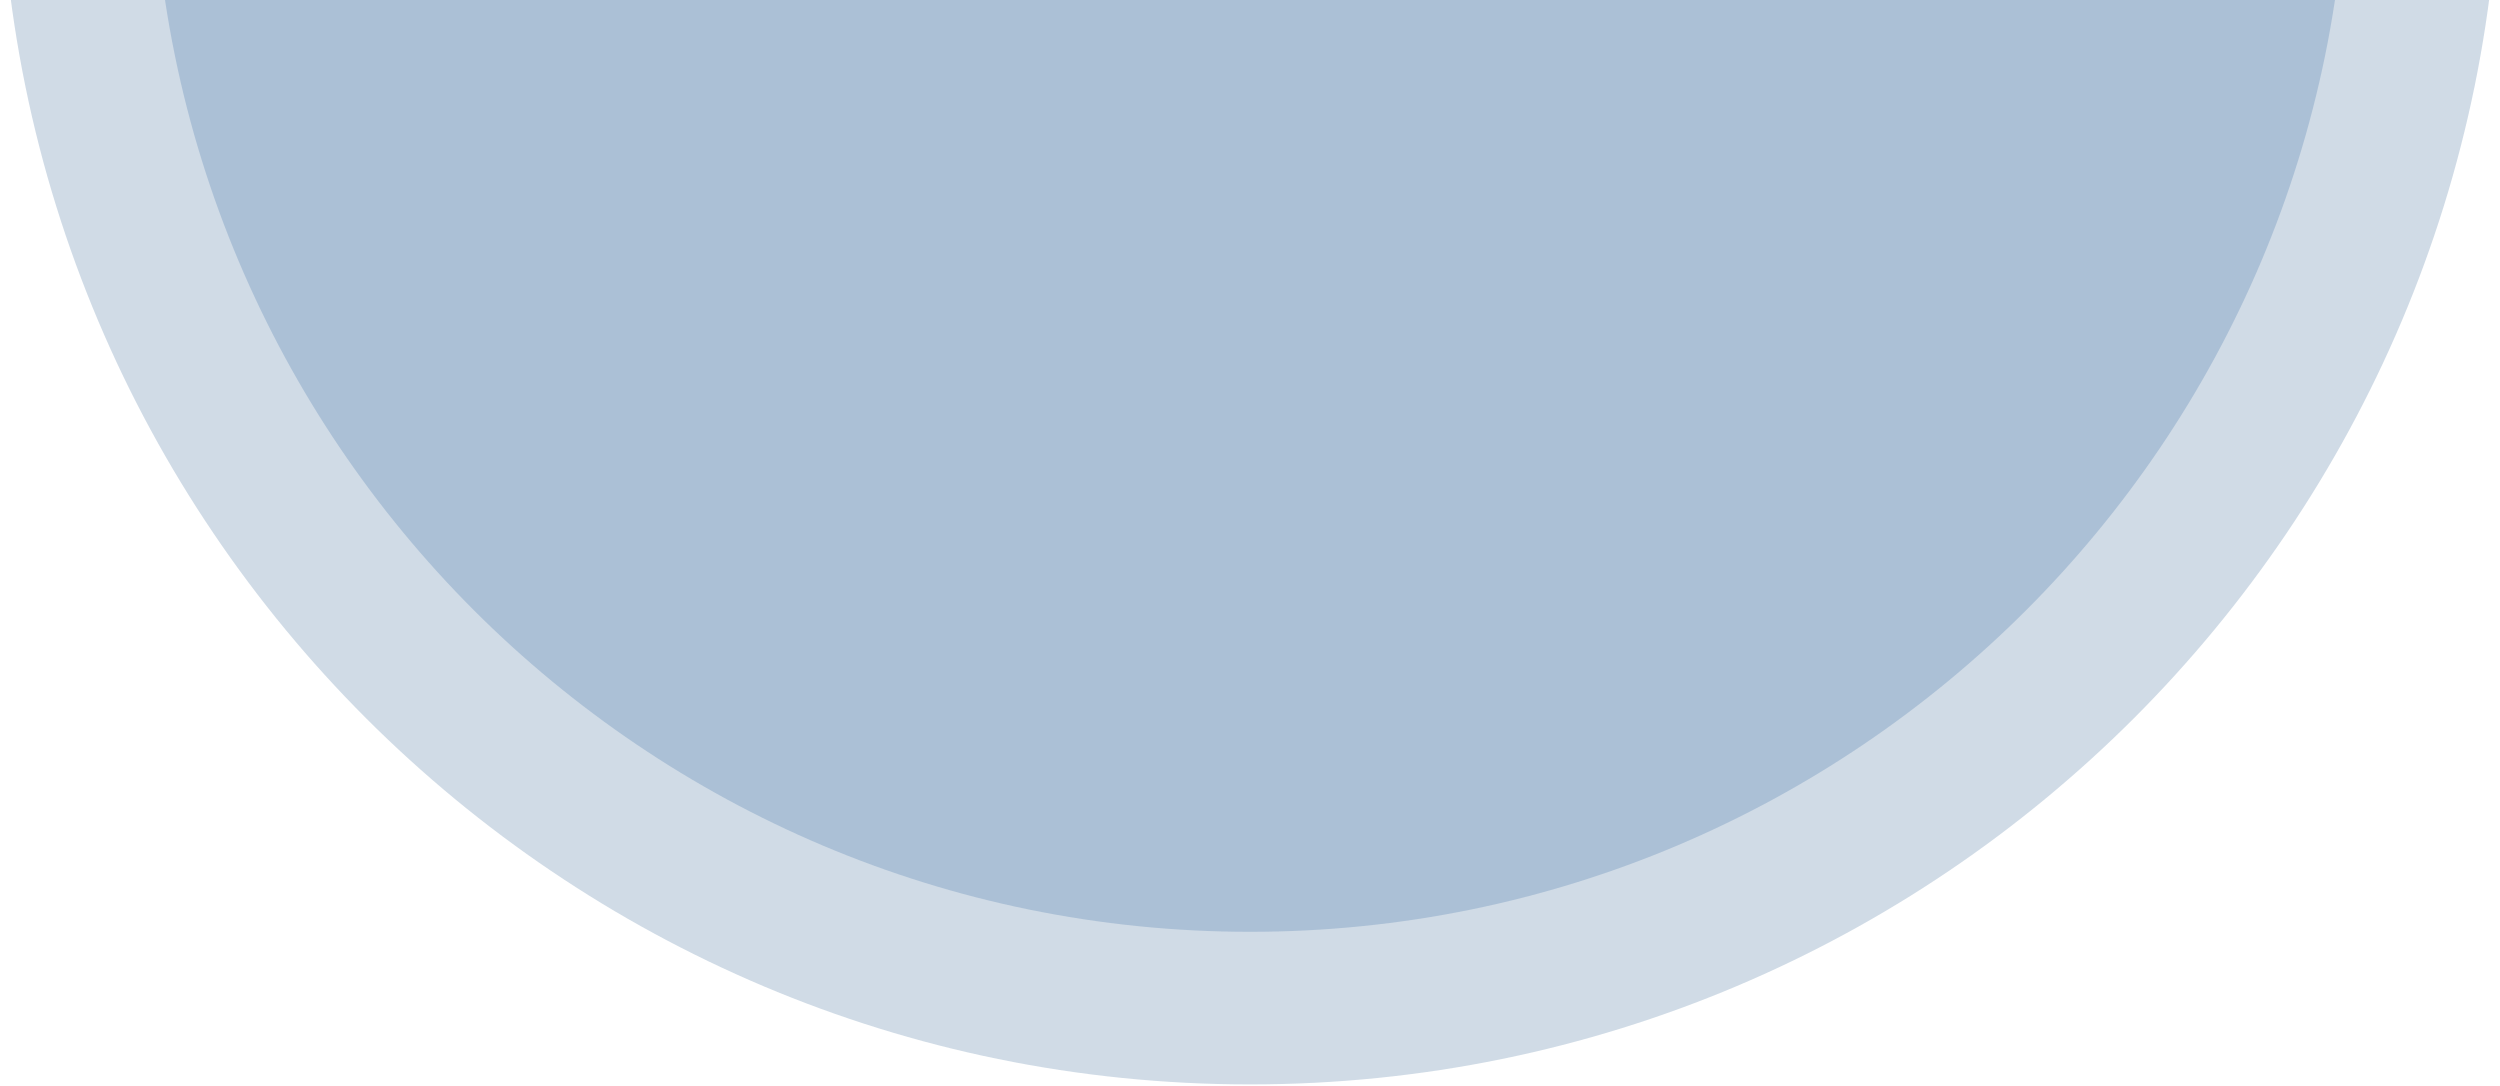 <svg width="1232" height="535" viewBox="0 0 1232 535" fill="none" xmlns="http://www.w3.org/2000/svg">
<g clip-path="url(#clip0_886_3635)">
<path d="M1232 -81.601C1232 258.607 956.207 534.399 616 534.399C275.793 534.399 0 258.607 0 -81.601C0 -421.808 275.793 -697.601 616 -697.601C956.207 -697.601 1232 -421.808 1232 -81.601Z" fill="#174D83" fill-opacity="0.2"/>
<path d="M1156.8 -81.601C1156.8 217.075 914.676 459.199 616 459.199C317.324 459.199 75.2 217.075 75.2 -81.601C75.2 -380.276 317.324 -622.401 616 -622.401C914.676 -622.401 1156.8 -380.276 1156.8 -81.601Z" fill="#1B5997" fill-opacity="0.2"/>
</g>
<defs>
<clipPath id="clip0_886_3635">
<rect width="1232" height="534.4" fill="white"/>
</clipPath>
</defs>
</svg>
